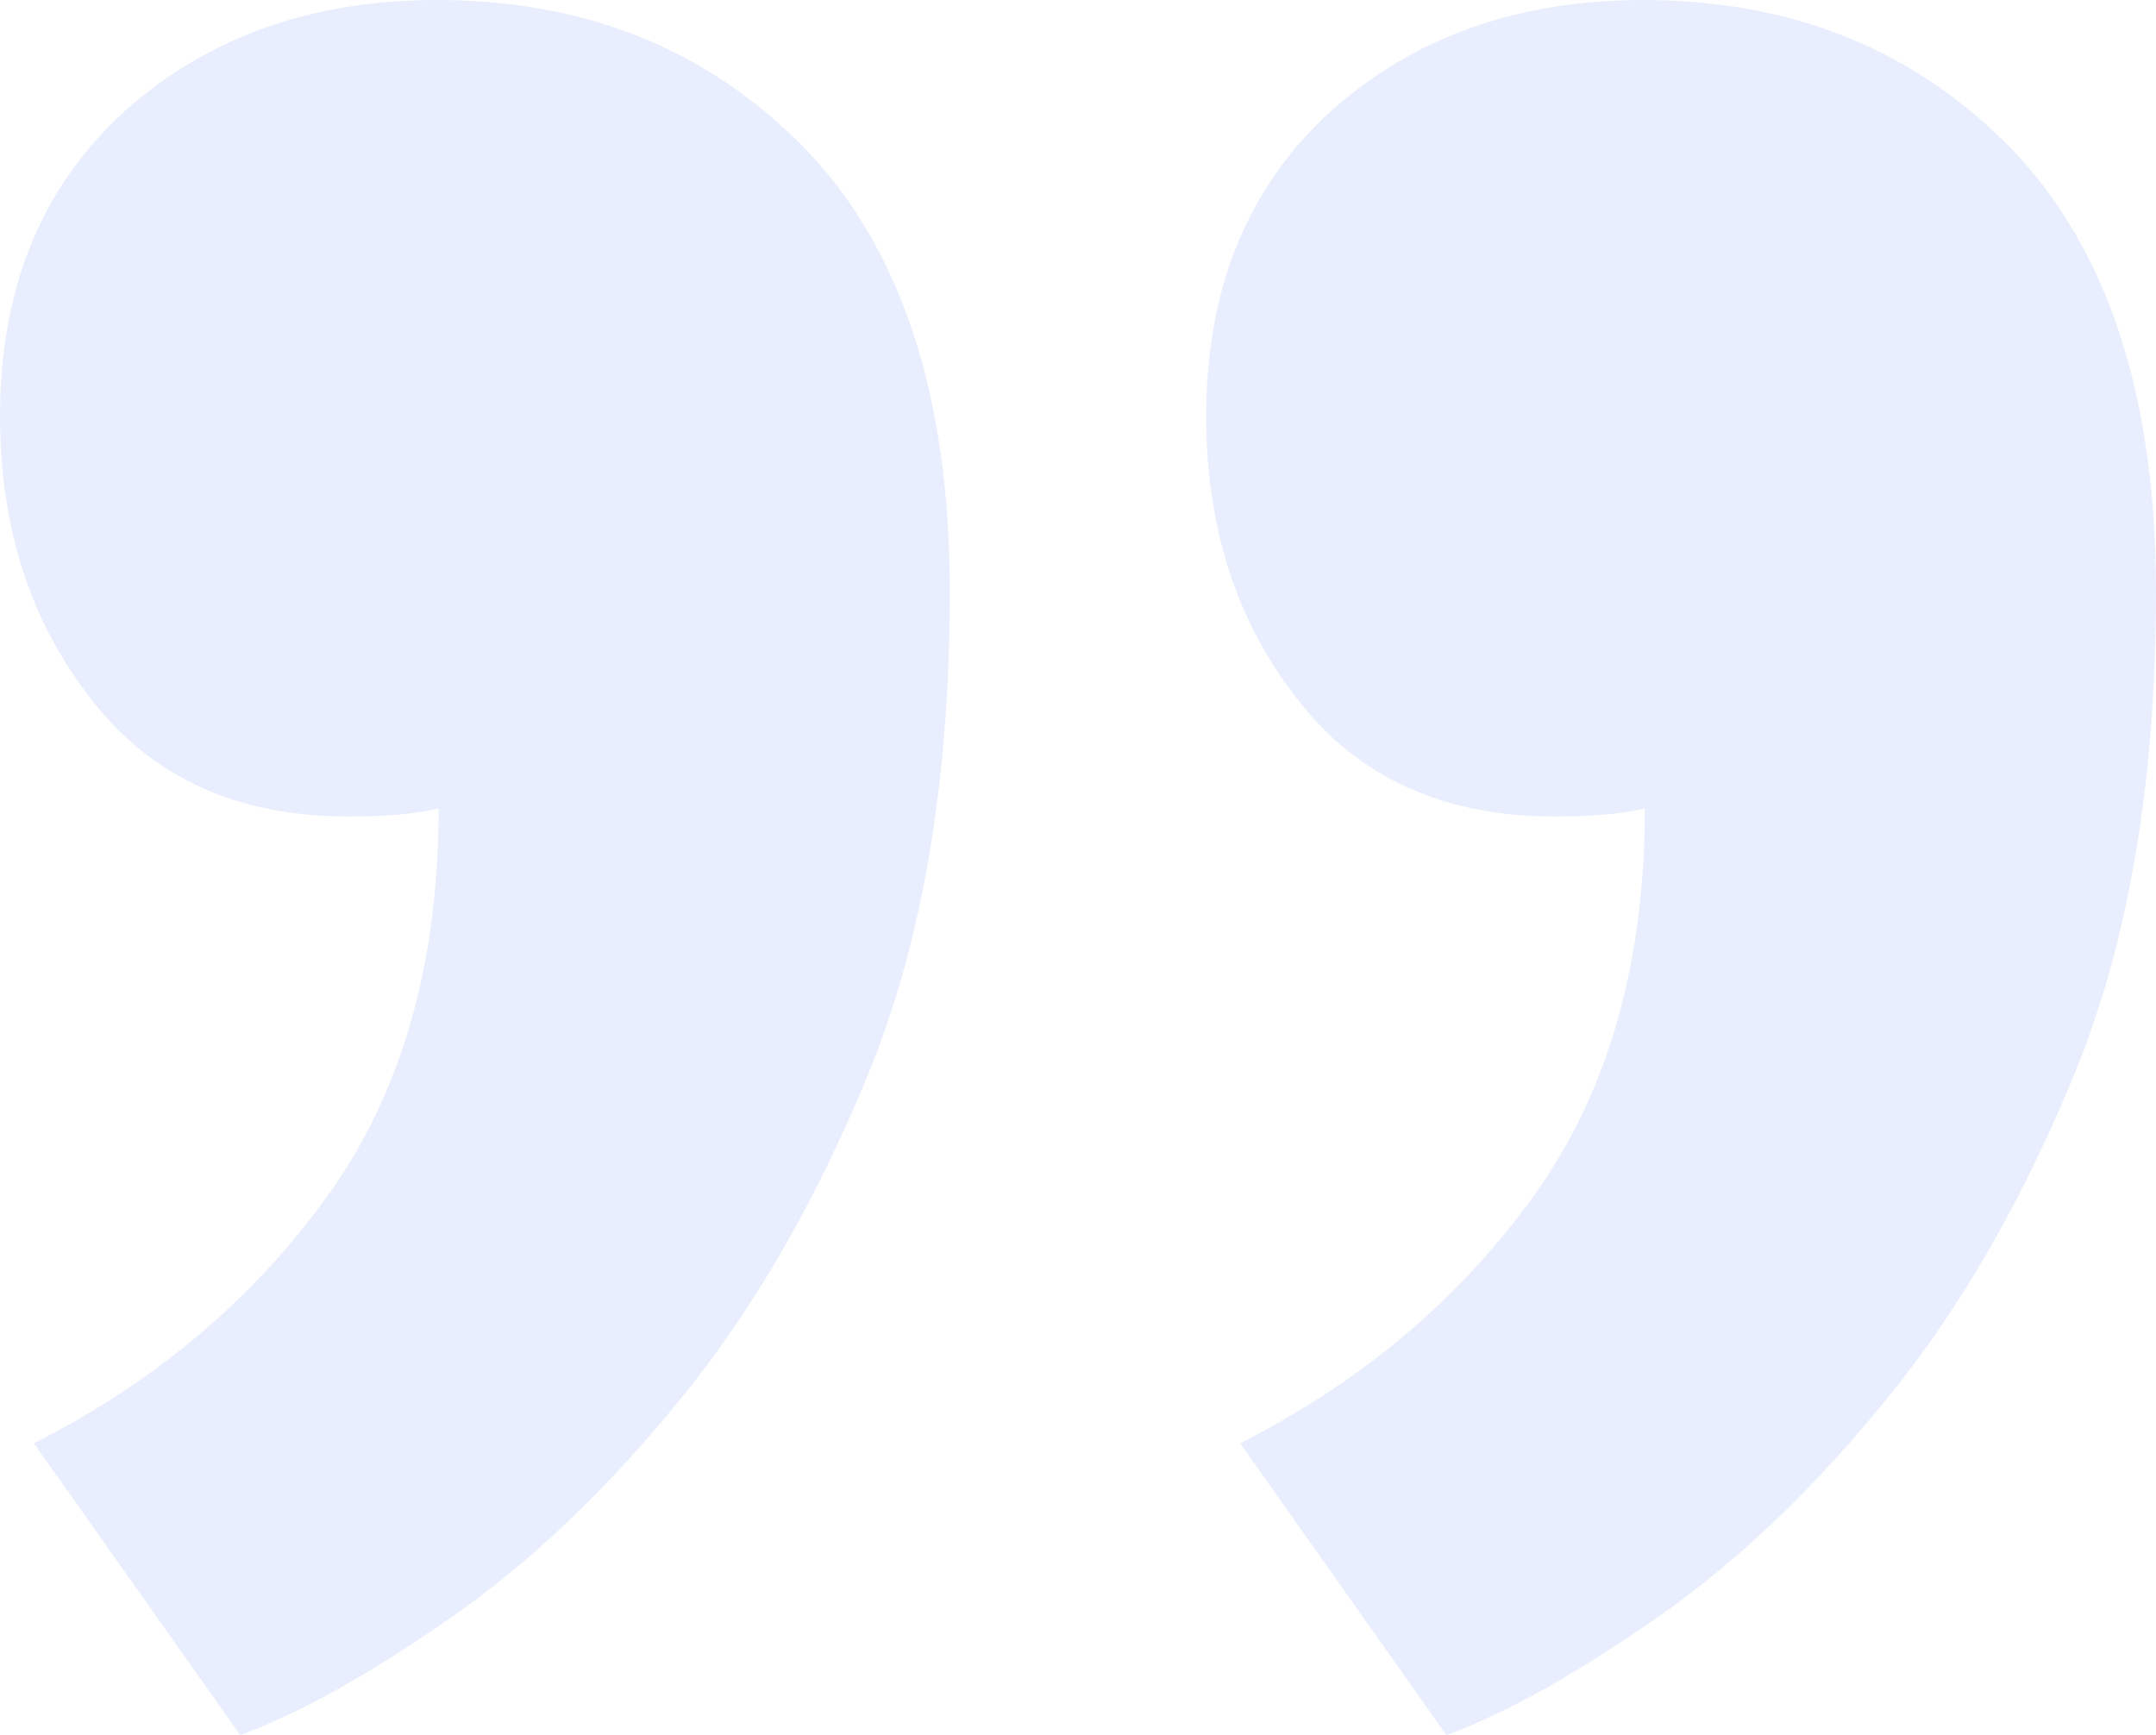 <svg fill="none" height="66" viewBox="0 0 82 66" width="82" xmlns="http://www.w3.org/2000/svg" xmlns:xlink="http://www.w3.org/1999/xlink"><clipPath id="a"><path d="m0 0h82v66h-82z"/></clipPath><g clip-path="url(#a)"><path d="m164 116.167q0 7.279-4.723 11.586-4.723 4.246-11.898 4.246-8.525 0-14.045-5.702-5.458-5.702-5.458-16.803 0-10.495 2.944-17.956 3.005-7.461 7.237-12.678 4.232-5.217 8.77-8.371 4.6-3.215 8.034-4.489l7.85 11.101q-6.93 3.518-11.162 9.403-4.232 5.884-4.232 14.741 1.288-.303 3.434-.303 6.317 0 9.752 4.428 3.496 4.428 3.496 10.798zm-45.876 0q0 7.279-4.723 11.586-4.723 4.246-11.898 4.246-8.525 0-14.045-5.702-5.458-5.702-5.458-16.803 0-10.495 2.944-17.956 3.005-7.461 7.237-12.678 4.232-5.217 8.77-8.371 4.6-3.215 8.034-4.489l7.85 11.101q-6.93 3.518-11.162 9.403-4.232 5.884-4.232 14.741 1.288-.303 3.435-.303 6.317 0 9.752 4.428 3.496 4.428 3.496 10.798z" fill="#2258f6" opacity=".1" transform="matrix(-1 0 0 -1 164 132)"/></g></svg>